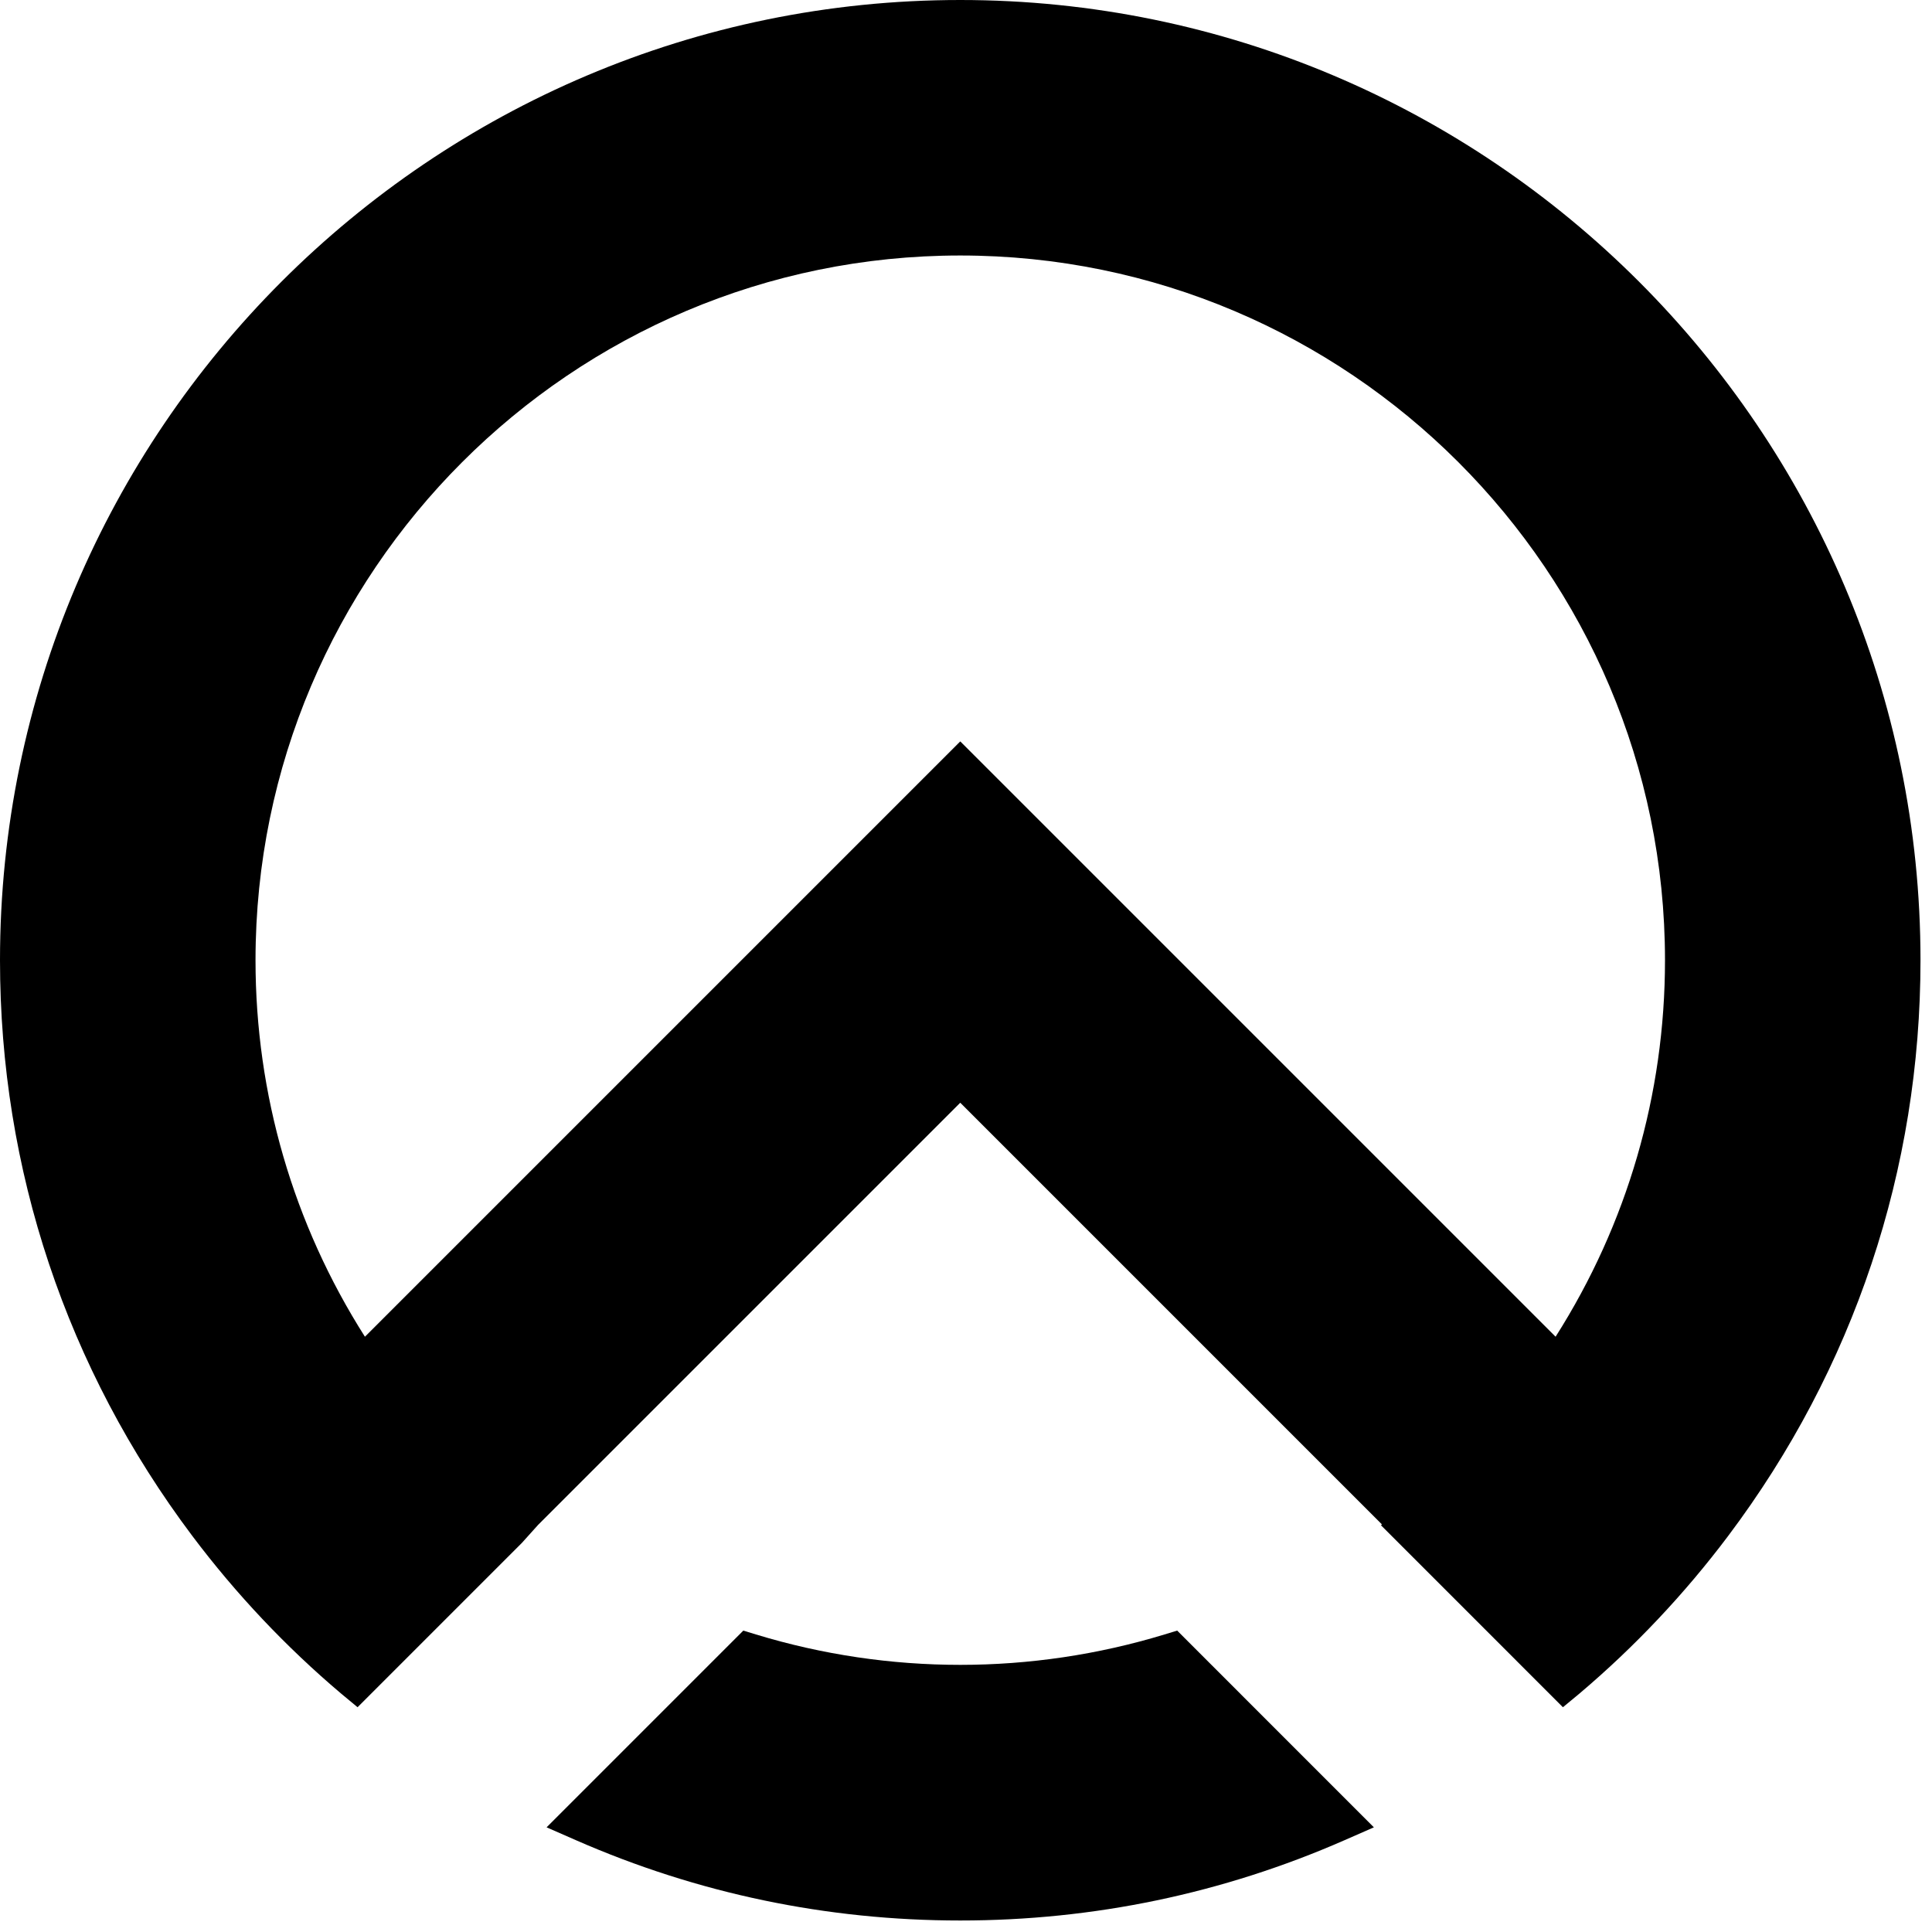 <?xml version="1.0" encoding="UTF-8"?> <svg xmlns="http://www.w3.org/2000/svg" viewBox="0 0 366.00 366.00" data-guides="{&quot;vertical&quot;:[],&quot;horizontal&quot;:[]}"><defs></defs><path fill="black" stroke="none" fill-opacity="1" stroke-width="1" stroke-opacity="1" id="tSvg11e526d4342" title="Path 1" d="M315.418 181.91C315.418 207.326 308.267 231.876 294.693 253.231C257.1 215.638 219.506 178.044 181.913 140.451C144.32 178.044 106.726 215.638 69.133 253.231C55.556 231.876 48.405 207.326 48.405 181.91C48.405 108.295 108.295 48.402 181.913 48.402C255.527 48.402 315.418 108.295 315.418 181.91ZM181.913 0C81.604 0 0 81.607 0 181.91C0 221.56 12.609 259.28 36.449 290.991C44.696 301.954 54.162 311.985 64.582 320.801C65.634 321.674 66.686 322.547 67.738 323.42C78.117 313.041 88.495 302.661 98.874 292.282C99.895 291.147 100.915 290.012 101.936 288.877C128.595 262.218 155.254 235.559 181.913 208.9C208.543 235.531 235.173 262.161 261.803 288.792C261.738 288.842 261.673 288.893 261.608 288.943C273.099 300.436 284.59 311.928 296.081 323.42C297.059 322.612 298.036 321.803 299.014 320.995C299.089 320.932 299.163 320.87 299.238 320.807C309.661 311.985 319.126 301.954 327.37 290.991C351.219 259.28 363.82 221.56 363.82 181.91C363.82 81.607 282.219 0 181.913 0Z"></path><path fill="black" stroke="none" fill-opacity="1" stroke-width="1" stroke-opacity="1" id="tSvg884336e468" title="Path 2" d="M220.604 309.634C195.394 317.312 168.423 317.312 143.211 309.634C142.411 309.39 141.612 309.146 140.812 308.902C128.39 321.325 115.968 333.748 103.546 346.171C105.415 346.989 107.284 347.808 109.152 348.627C132.163 358.711 156.643 363.821 181.909 363.821C207.175 363.821 231.652 358.711 254.666 348.627C256.533 347.808 258.401 346.989 260.269 346.171C247.848 333.748 235.427 321.325 223.006 308.902C222.205 309.146 221.405 309.39 220.604 309.634Z"></path></svg> 